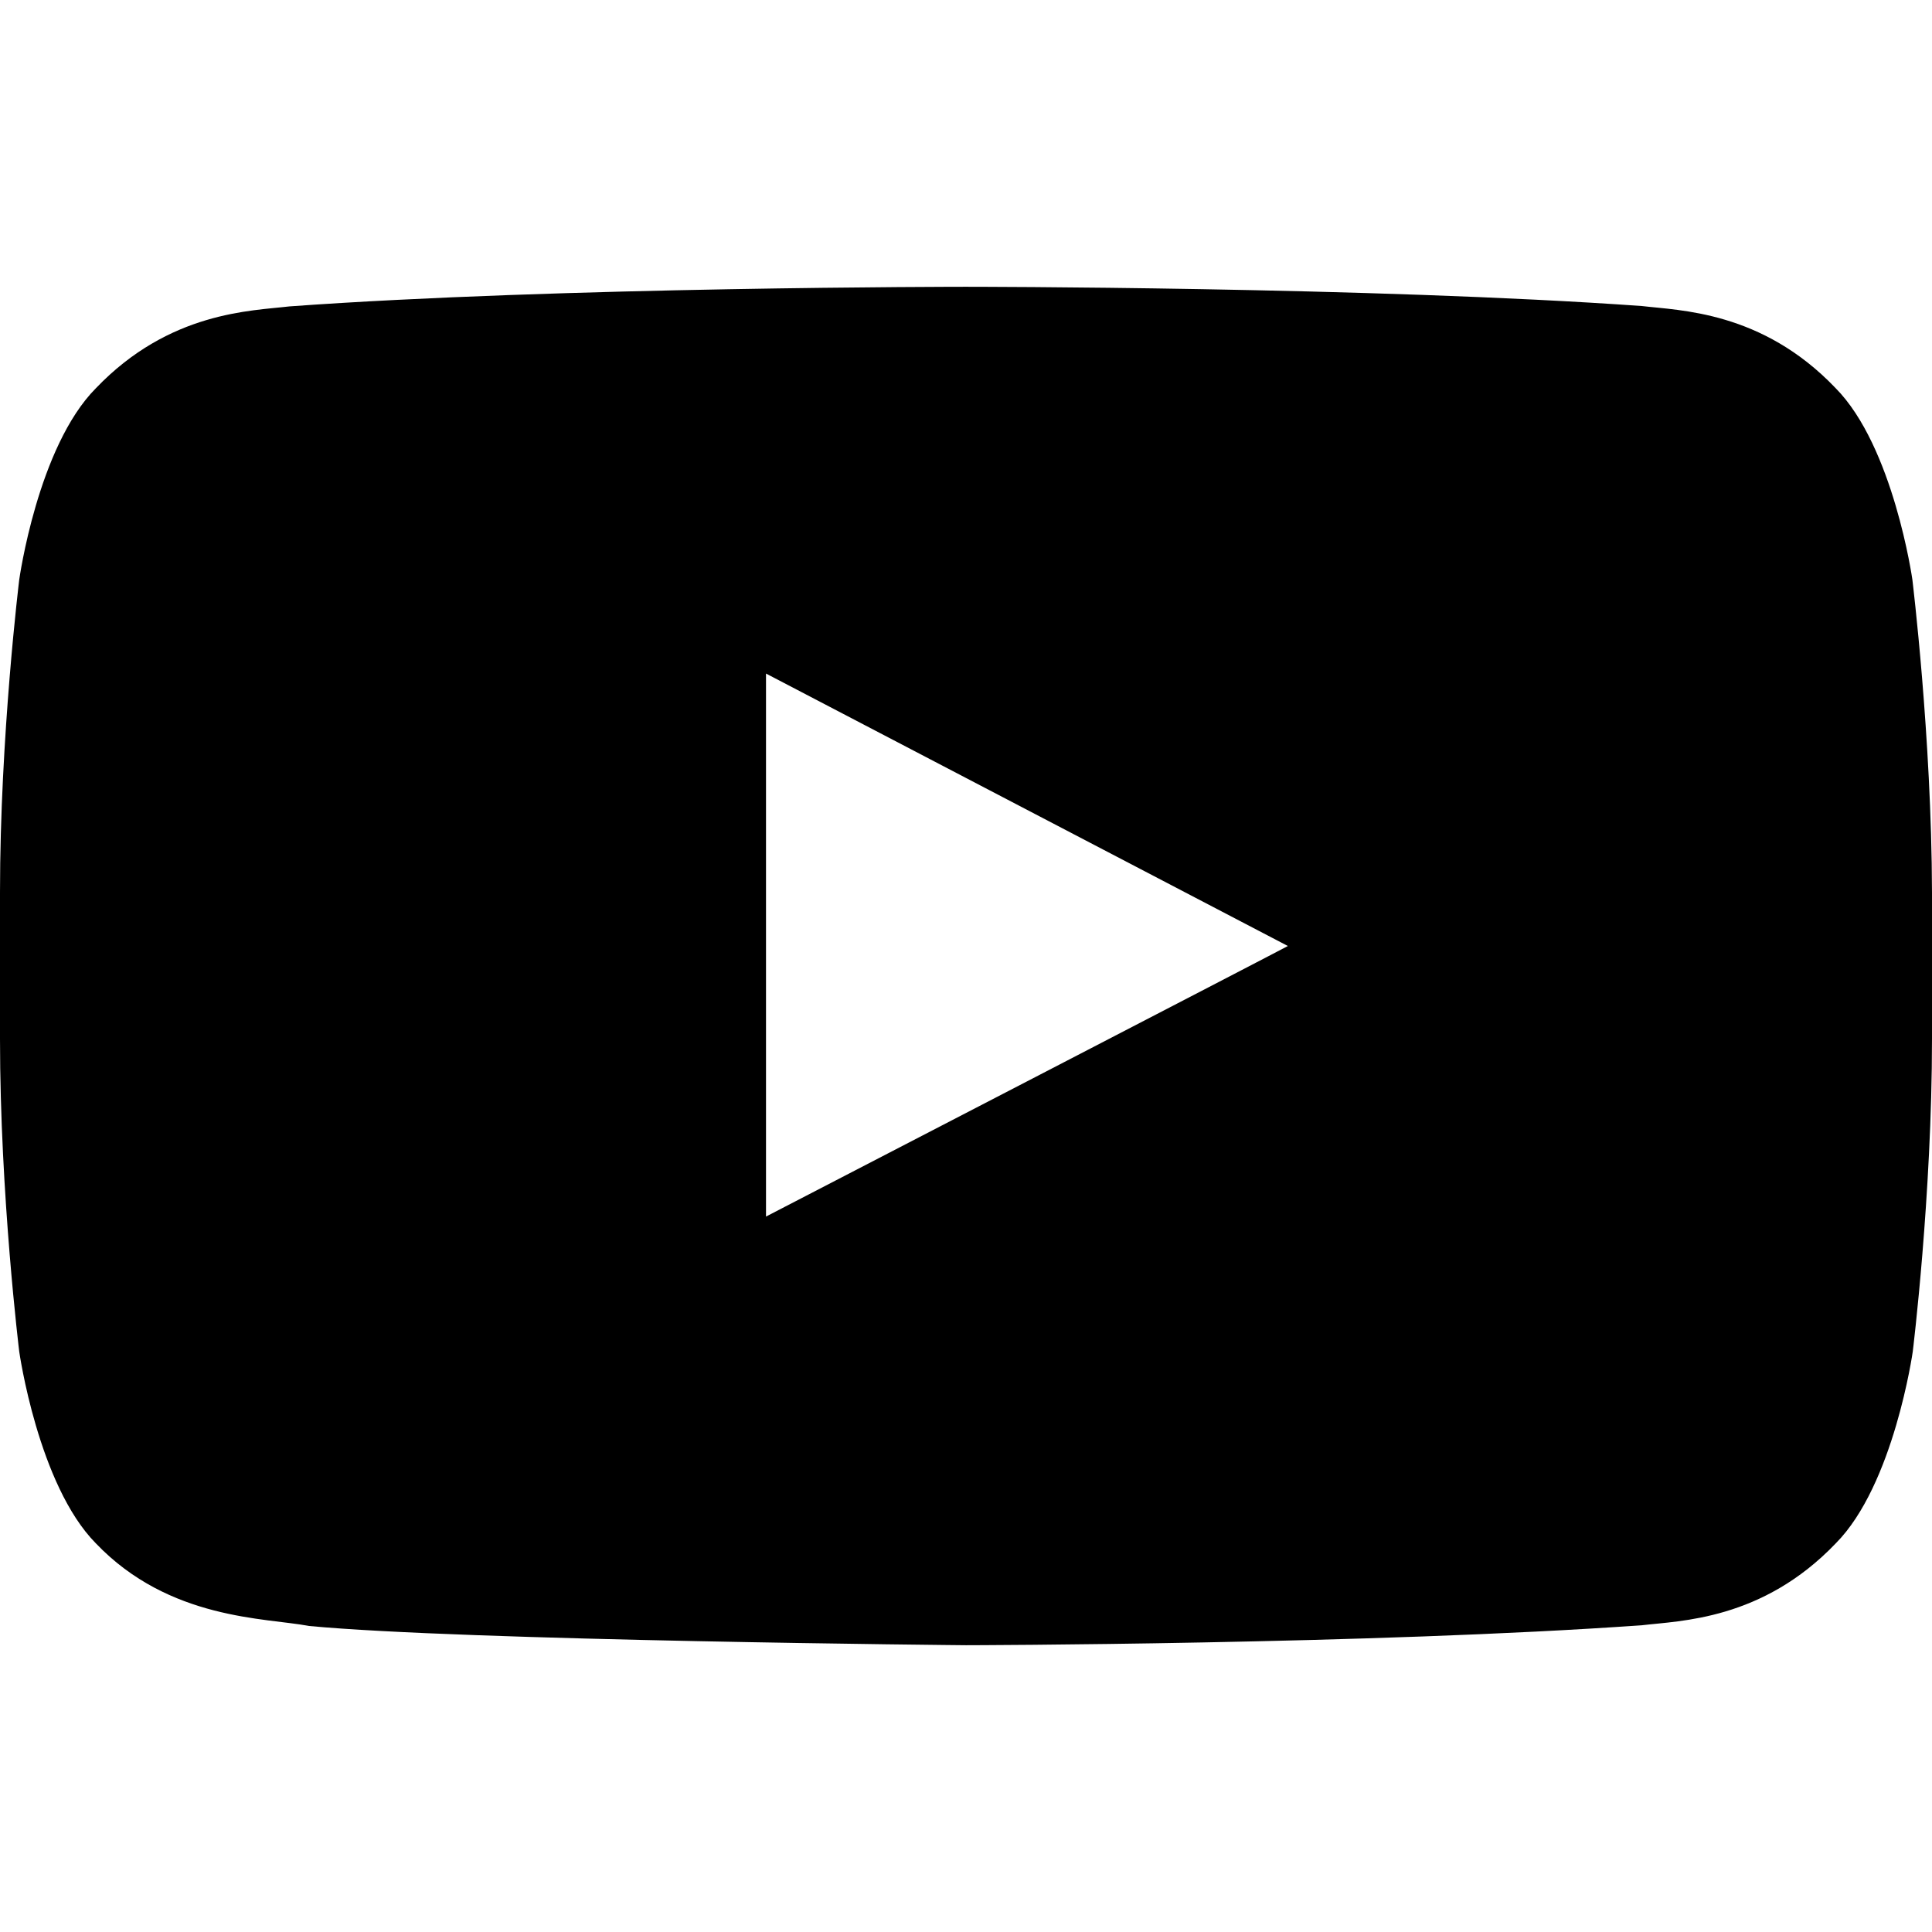 <?xml version="1.0" encoding="utf-8"?>
<!-- Generator: Adobe Illustrator 22.0.1, SVG Export Plug-In . SVG Version: 6.00 Build 0)  -->
<svg version="1.1" id="Ebene_1" xmlns="http://www.w3.org/2000/svg" xmlns:xlink="http://www.w3.org/1999/xlink" x="0px" y="0px"
	 viewBox="0 0 512 512" style="enable-background:new 0 0 512 512;" xml:space="preserve">
<path d="M506.8,153.6c0,0-5-35.3-20.4-50.8c-19.5-20.4-41.3-20.5-51.3-21.7C363.5,76,256,76,256,76h-0.2c0,0-107.5,0-179.1,5.2
	c-10,1.2-31.8,1.3-51.3,21.7C10,118.4,5.1,153.6,5.1,153.6S0,195.1,0,236.5v38.8c0,41.4,5.1,82.9,5.1,82.9s5,35.3,20.3,50.8
	c19.5,20.4,45.1,19.7,56.5,21.9c41,3.9,174.1,5.1,174.1,5.1s107.6-0.2,179.2-5.3c10-1.2,31.8-1.3,51.3-21.7
	c15.4-15.5,20.4-50.8,20.4-50.8s5.1-41.4,5.1-82.9v-38.8C511.9,195.2,506.8,153.7,506.8,153.6L506.8,153.6z M203,322.4V178.5
	l138.3,72.2C341.3,250.8,203,322.4,203,322.4z"/>
</svg>

